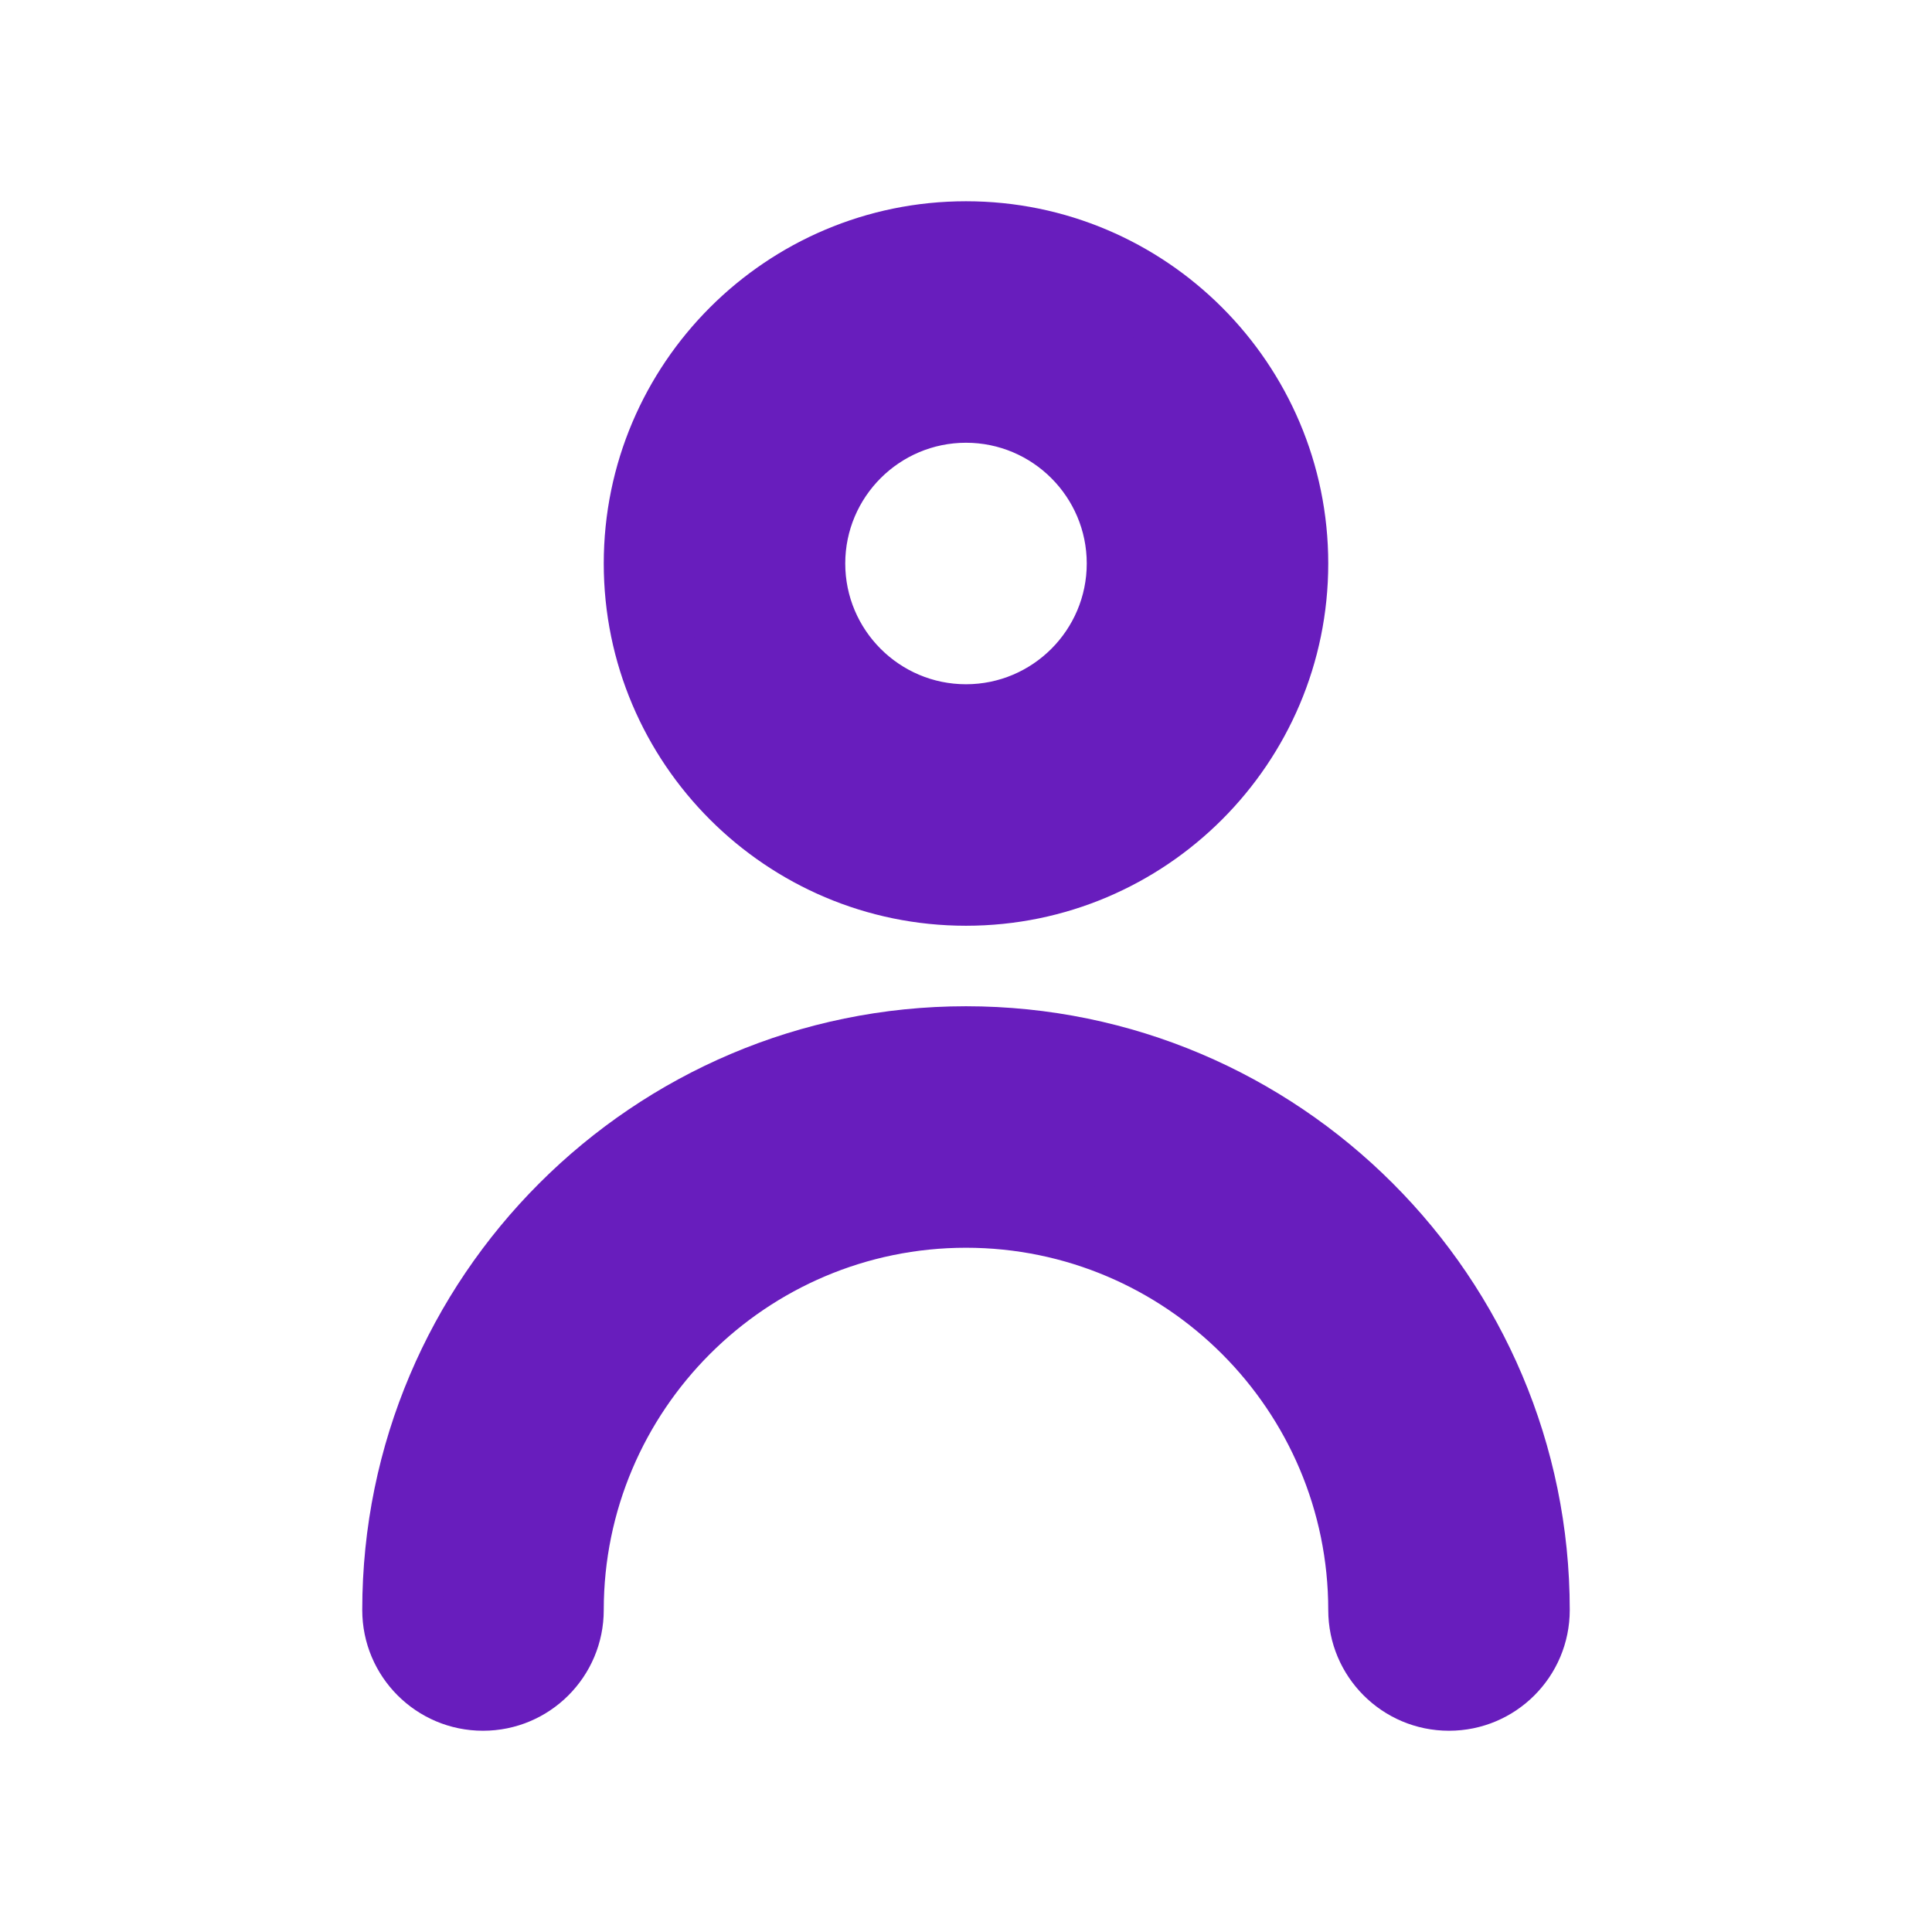 <svg width="24" height="24" viewBox="0 0 24 24" fill="none" xmlns="http://www.w3.org/2000/svg">
<g id="Icon/Outline/person">
<g id="Mask">
<path fill-rule="evenodd" clip-rule="evenodd" d="M14 7C14 5.897 13.103 5 12 5C10.897 5 10 5.897 10 7C10 8.103 10.897 9 12 9C13.103 9 14 8.103 14 7ZM16 7C16 9.206 14.206 11 12 11C9.794 11 8 9.206 8 7C8 4.794 9.794 3 12 3C14.206 3 16 4.794 16 7ZM5 20C5 16.14 8.141 13 12 13C15.859 13 19 16.14 19 20C19 20.552 18.553 21 18 21C17.447 21 17 20.552 17 20C17 17.243 14.757 15 12 15C9.243 15 7 17.243 7 20C7 20.552 6.553 21 6 21C5.447 21 5 20.552 5 20Z" fill="#681DBD"/>
<path d="M12 5.5C12.827 5.5 13.5 6.173 13.5 7H14.5C14.5 5.621 13.379 4.5 12 4.5V5.5ZM10.5 7C10.5 6.173 11.173 5.5 12 5.5V4.5C10.621 4.5 9.5 5.621 9.5 7H10.5ZM12 8.5C11.173 8.5 10.5 7.827 10.5 7H9.5C9.5 8.379 10.621 9.5 12 9.5V8.5ZM13.5 7C13.5 7.827 12.827 8.5 12 8.5V9.5C13.379 9.5 14.5 8.379 14.5 7H13.5ZM12 11.5C14.482 11.5 16.5 9.482 16.5 7H15.5C15.5 8.93 13.93 10.5 12 10.5V11.5ZM7.5 7C7.5 9.482 9.518 11.5 12 11.5V10.5C10.07 10.5 8.5 8.93 8.5 7H7.5ZM12 2.5C9.518 2.5 7.5 4.518 7.5 7H8.5C8.5 5.07 10.07 3.5 12 3.5V2.5ZM16.5 7C16.5 4.518 14.482 2.5 12 2.5V3.5C13.93 3.5 15.5 5.07 15.5 7H16.5ZM12 12.5C7.865 12.5 4.5 15.864 4.5 20H5.5C5.5 16.416 8.417 13.5 12 13.5V12.5ZM19.5 20C19.5 15.864 16.135 12.5 12 12.5V13.5C15.583 13.5 18.5 16.416 18.5 20H19.5ZM18 21.5C18.829 21.5 19.5 20.828 19.5 20H18.5C18.5 20.276 18.276 20.5 18 20.5V21.5ZM16.5 20C16.5 20.828 17.171 21.5 18 21.5V20.5C17.724 20.5 17.5 20.276 17.5 20H16.5ZM12 15.5C14.481 15.5 16.5 17.519 16.5 20H17.5C17.5 16.967 15.033 14.5 12 14.5V15.5ZM7.5 20C7.5 17.519 9.519 15.5 12 15.5V14.5C8.967 14.5 6.5 16.967 6.5 20H7.5ZM6 21.5C6.829 21.5 7.5 20.828 7.5 20H6.5C6.5 20.276 6.277 20.5 6 20.5V21.5ZM4.5 20C4.5 20.828 5.171 21.5 6 21.5V20.5C5.723 20.5 5.5 20.276 5.5 20H4.5Z" fill="#681DBD"/>
</g>
</g>
</svg>
